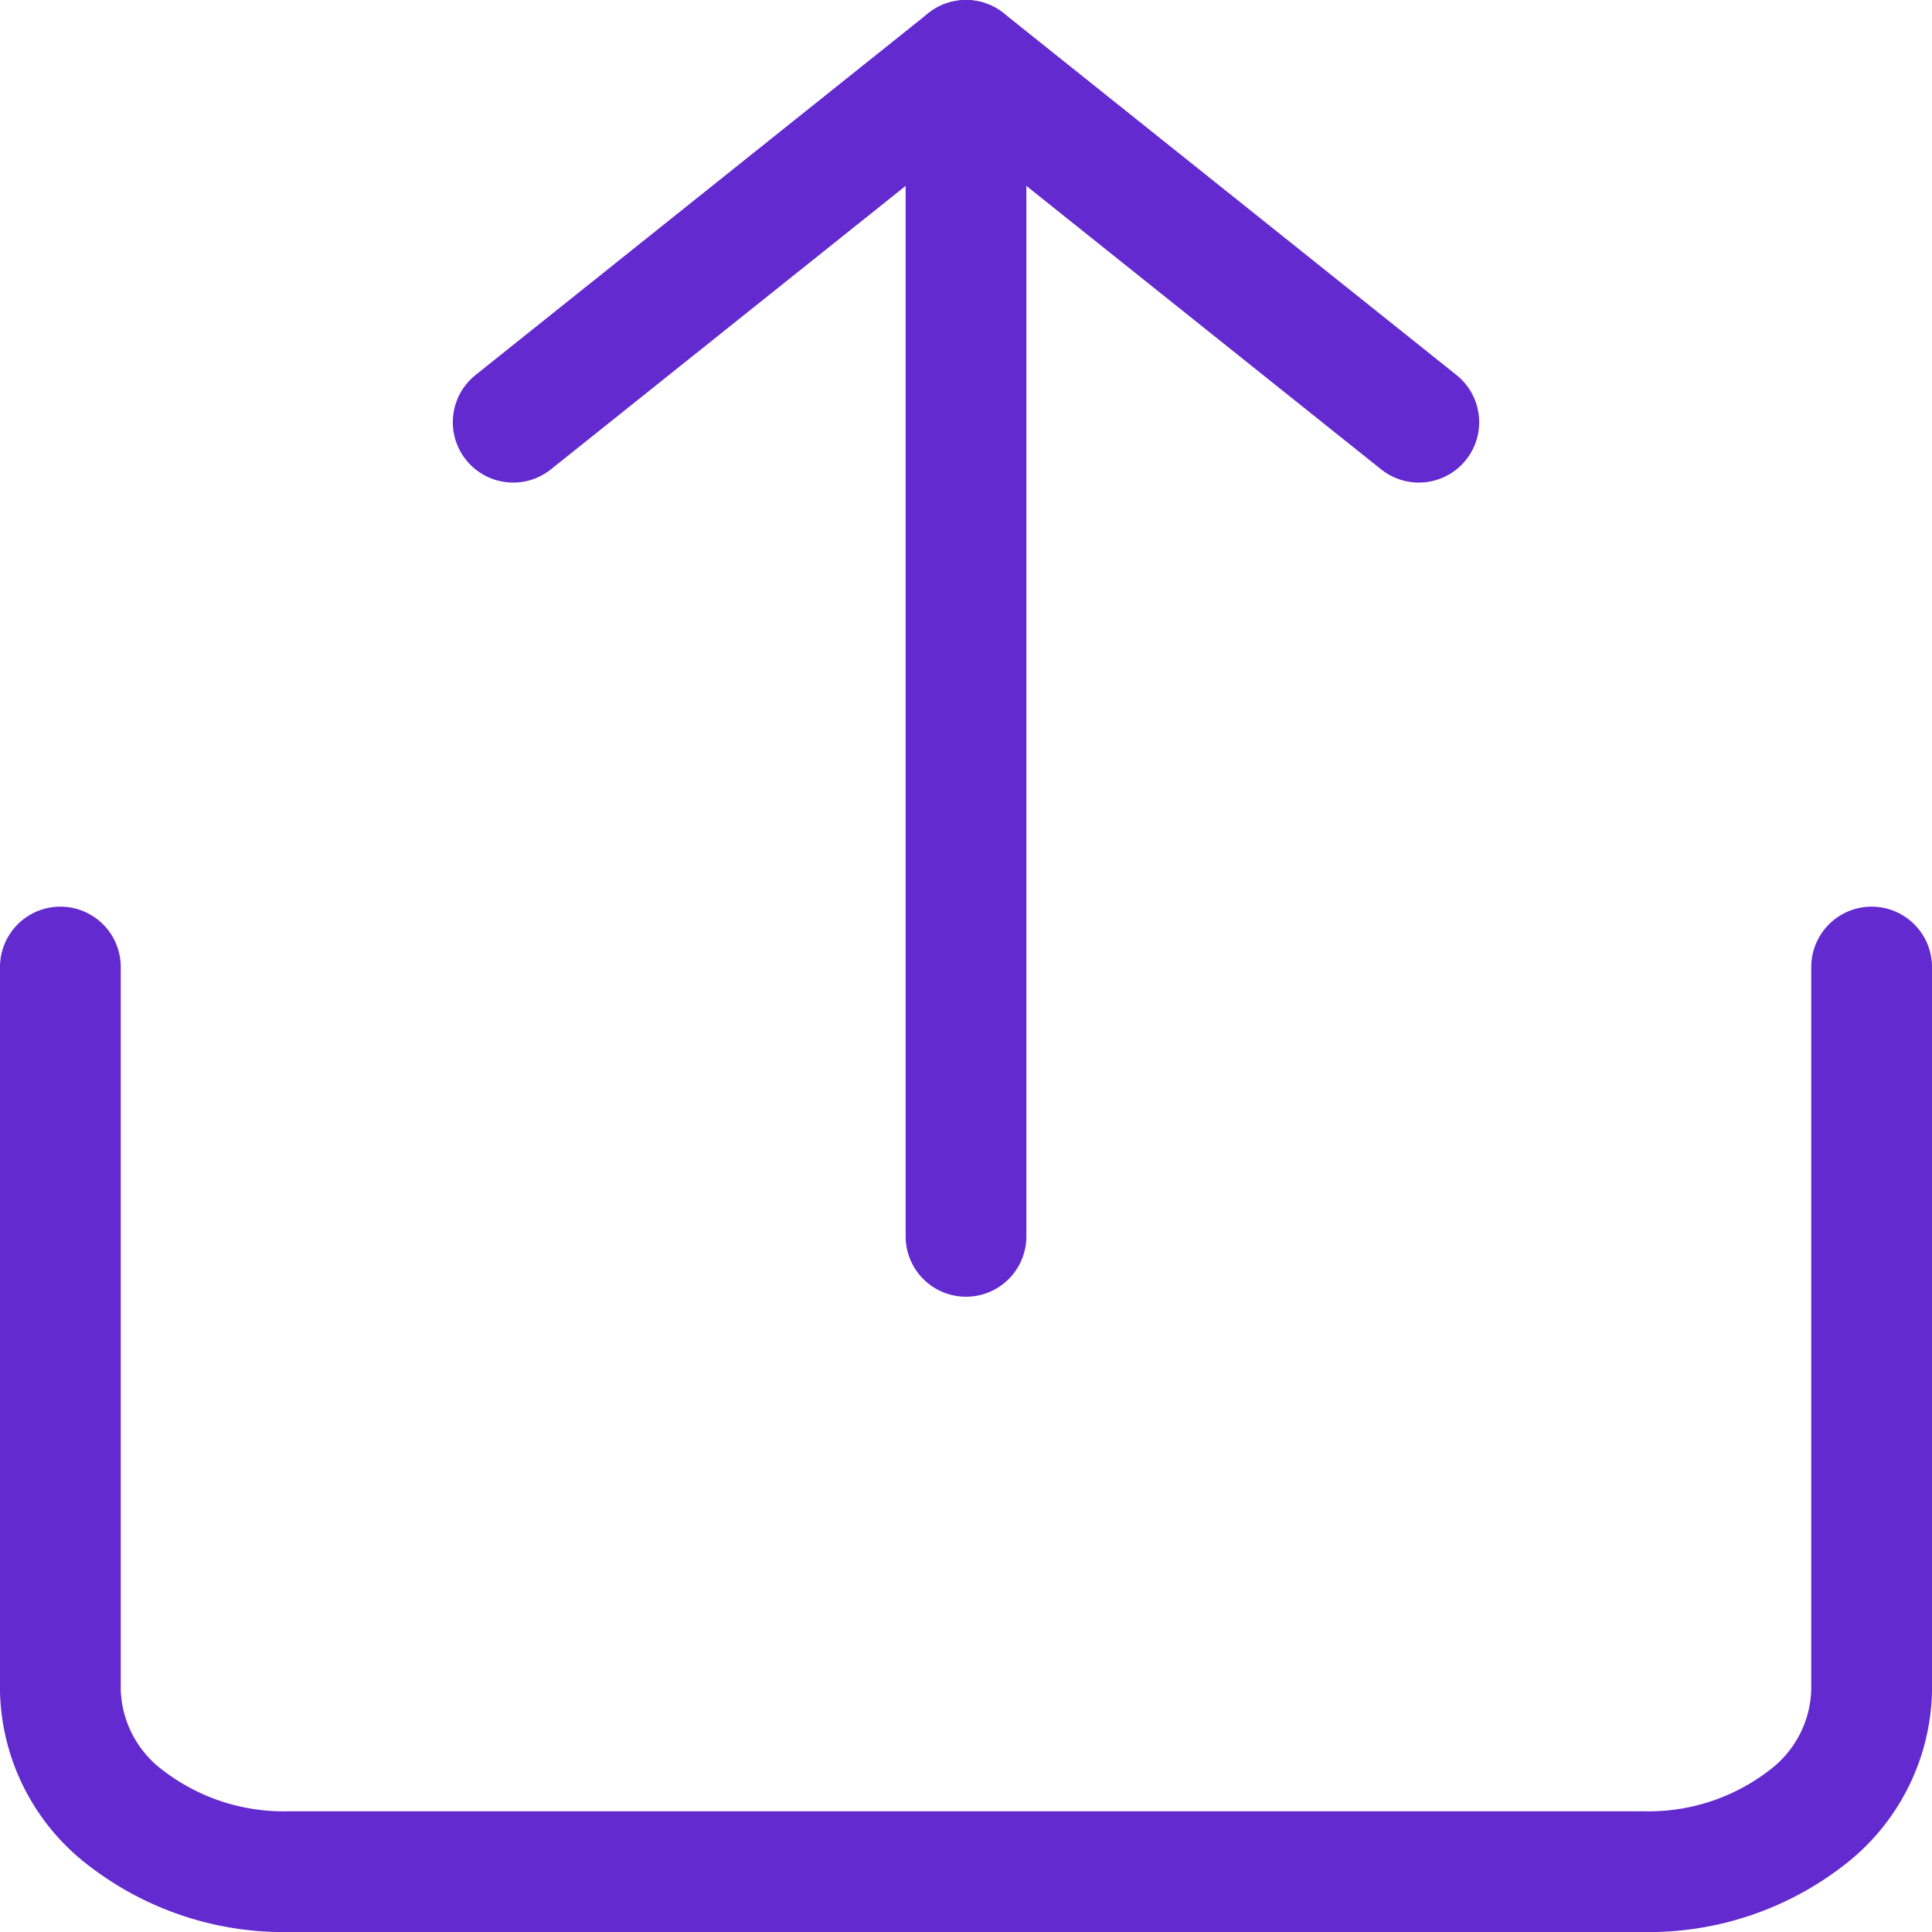 <svg xmlns="http://www.w3.org/2000/svg" width="32" height="32" viewBox="0 0 32 32">
  <g id="share" transform="translate(-3 -1)">
    <path id="Path_259" data-name="Path 259" d="M4,12V23.987a2.73,2.73,0,0,0,1.1,2.119,4.275,4.275,0,0,0,2.652.878h22.5a4.275,4.275,0,0,0,2.652-.878A2.73,2.73,0,0,0,34,23.987V12" transform="translate(0 5.017)" fill="none" stroke="#632acf" stroke-linecap="round" stroke-linejoin="round" stroke-width="2"/>
    <path id="Path_260" data-name="Path 260" d="M23,7.993,15.5,2,8,7.993" transform="translate(3.5)" fill="none" stroke="#632acf" stroke-linecap="round" stroke-linejoin="round" stroke-width="2"/>
    <path id="Path_261" data-name="Path 261" d="M12,2V21.478" transform="translate(7)" fill="none" stroke="#632acf" stroke-linecap="round" stroke-linejoin="round" stroke-width="2"/>
  </g>
</svg>
